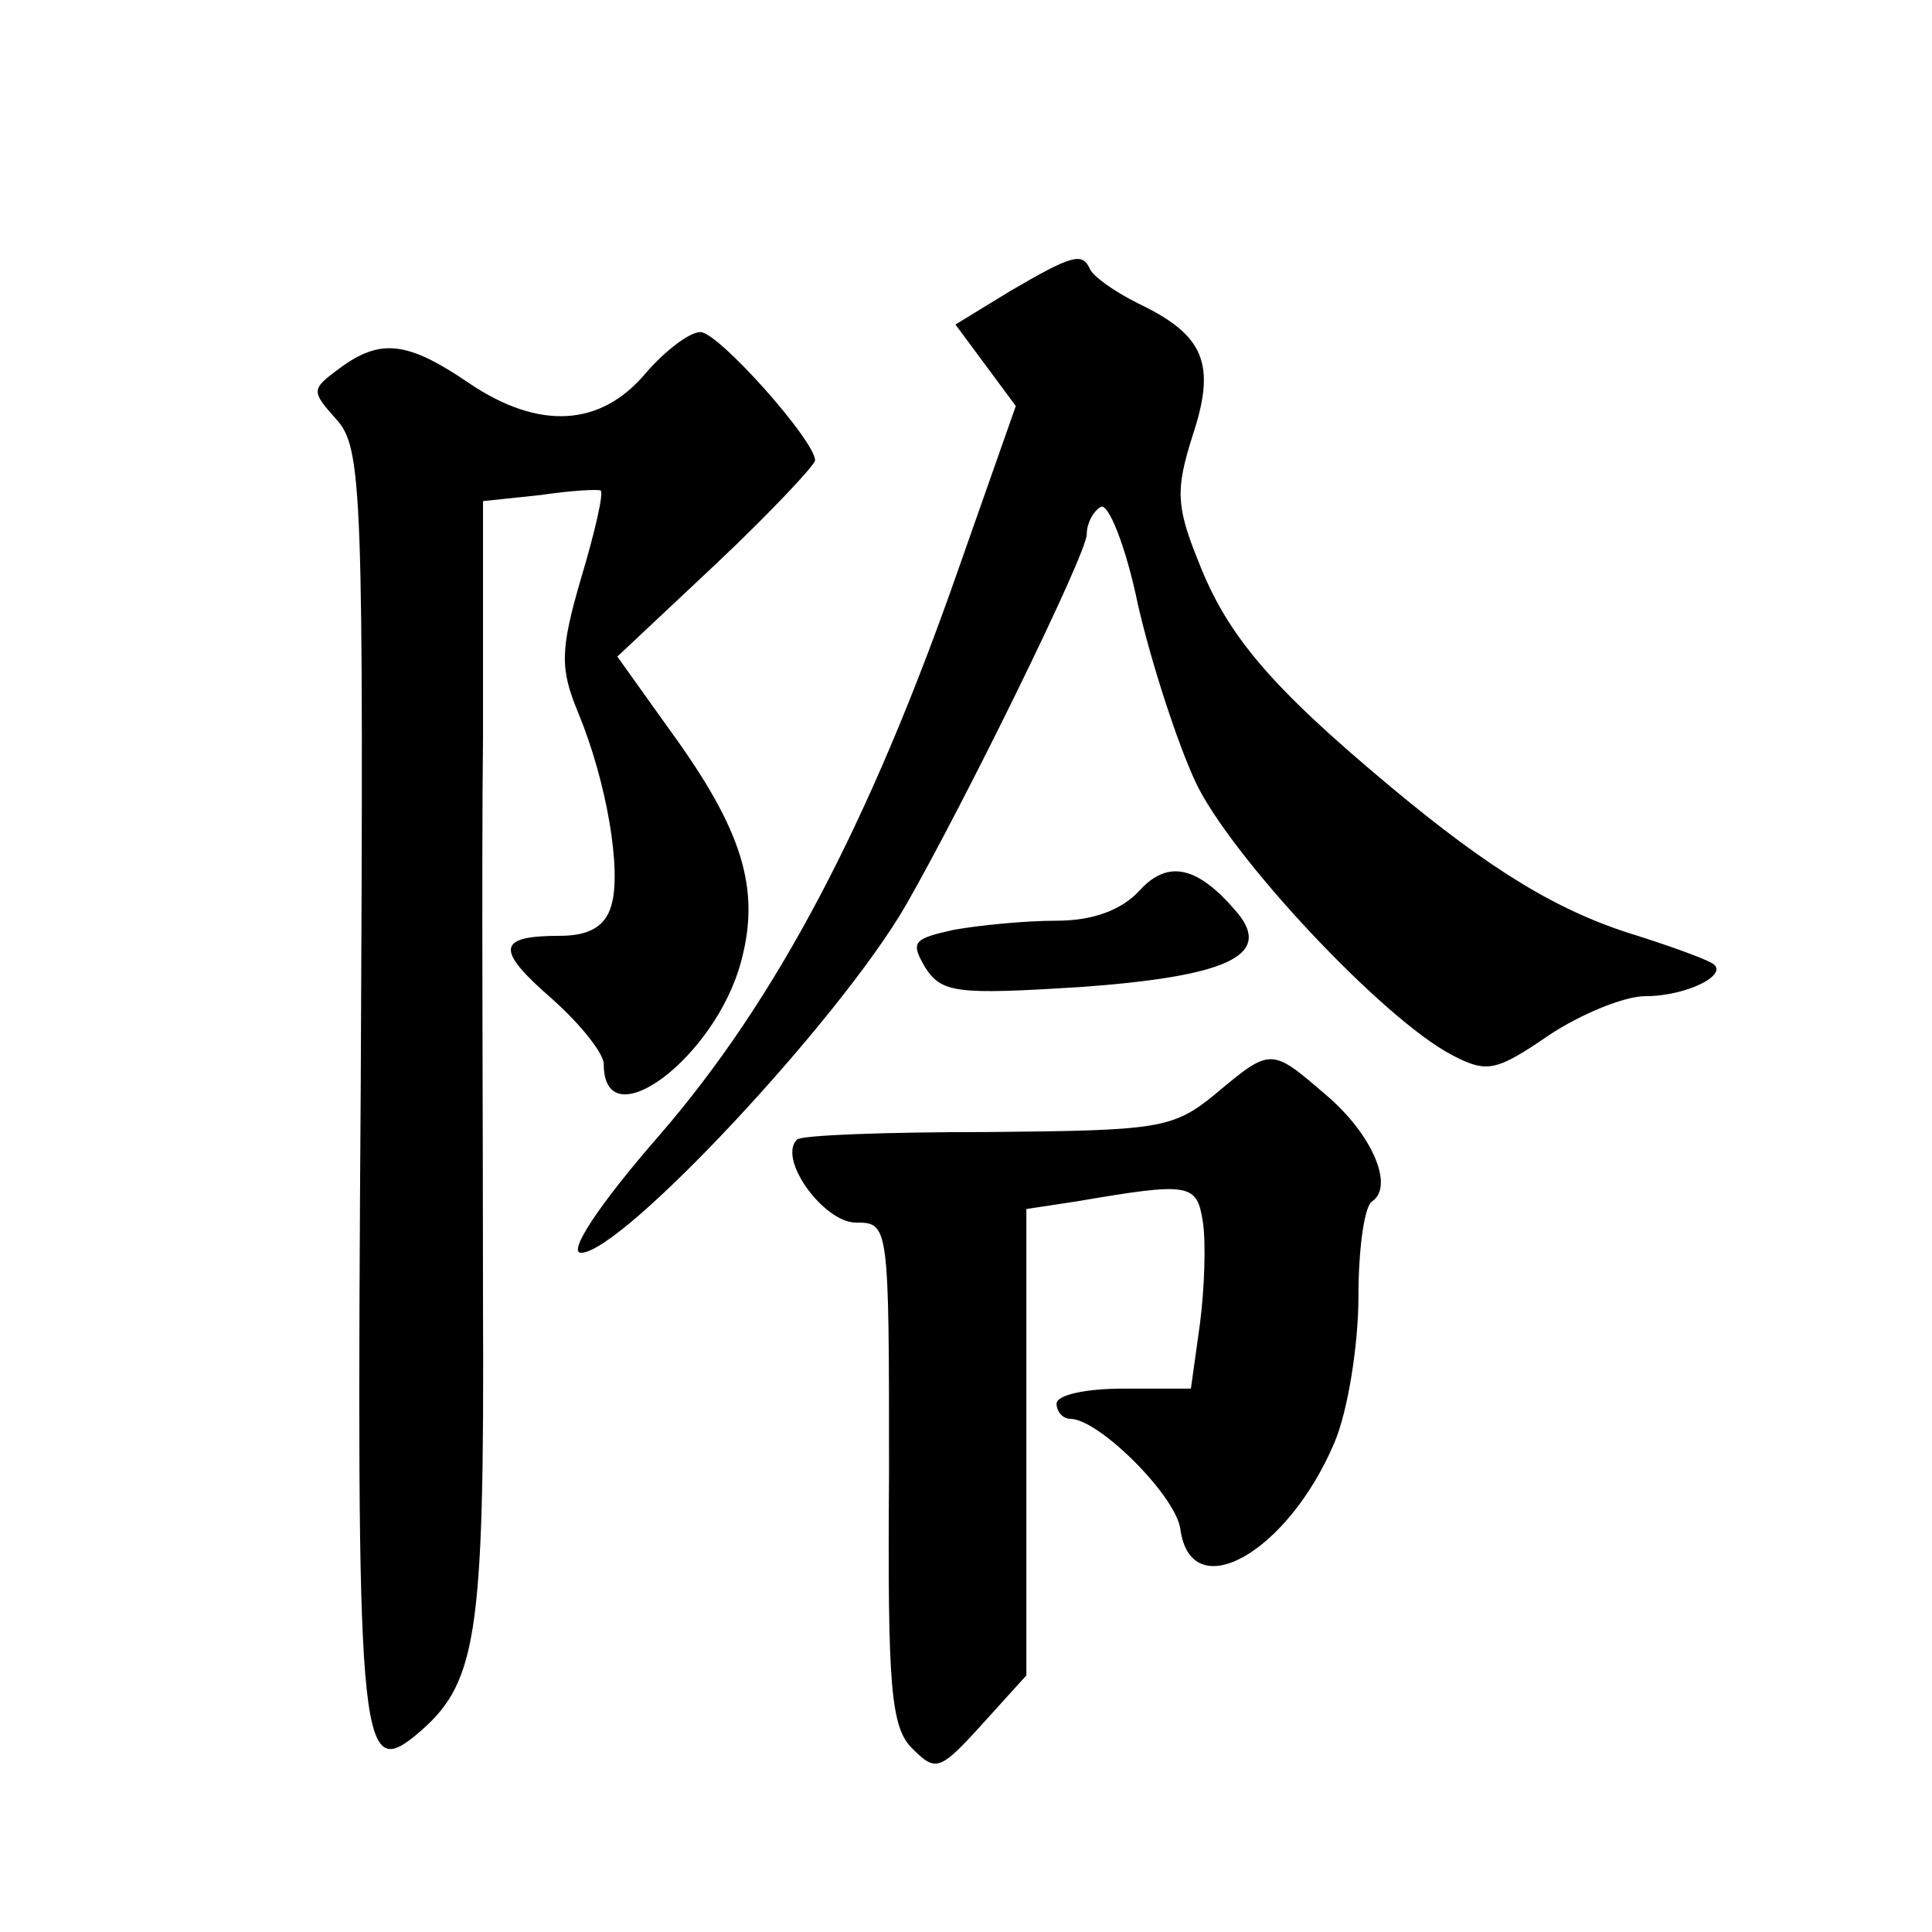 <?xml version="1.0" standalone="no"?>
<!DOCTYPE svg PUBLIC "-//W3C//DTD SVG 20010904//EN"
 "http://www.w3.org/TR/2001/REC-SVG-20010904/DTD/svg10.dtd">
<svg version="1.0" xmlns="http://www.w3.org/2000/svg"
 width="128pt" height="128pt" viewBox="0 0 128 128"
 preserveAspectRatio="xMidYMid meet">
<g transform="translate(0,128) scale(0.1,-0.1)"
fill="#0" stroke="none">
<path d="M669 1087 l-36 -22 20 -27 20 -27 -38 -108 c-59 -169 -121 -286 -198 -375
-41 -47 -61 -78 -52 -78 27 0 171 154 215 230 39 68 120 233 120 246 0 7 4 15 9
18 5 4 17 -26 25 -65 9 -39 26 -91 38 -117 23 -49 124 -157 170 -181 23 -12 29
-11 64 13 21 14 50 26 64 26 28 0 57 15 44 22 -5 3 -27 11 -49 18 -53 16 -98 44
-164 99 -79 66 -108 100 -127 149 -15 37 -15 48 -4 83 16 48 8 67 -36 88 -16 8
-30 18 -32 23 -5 11 -12 9 -53 -15z M428 1033 c-30 -36 -71 -38 -117 -7 -41 28
-59 30 -86 10 -19 -14 -19 -15 -2 -34 17 -19 18 -47 16 -441 -3 -436 -1 -461 36
-431 41 34 46 62 45 288 0 119 -1 287 0 373 l0 157 38 4 c20 3 38 4 40 3 2 -2 -4
-28 -13 -58 -14 -48 -14 -60 -2 -89 19 -46 29 -105 22 -128 -4 -14 -15 -20 -34
-20 -42 0 -43 -9 -5 -42 19 -17 34 -36 34 -43 0 -51 74 4 91 68 13 48 1 87 -47
153 l-35 49 66 62 c36 34 65 65 65 68 0 13 -64 85 -76 85 -7 0 -23 -12 -36 -27z
M755 690 c-12 -13 -31 -20 -55 -20 -21 0 -51 -3 -68 -6 -27 -6 -29 -8 -19 -25 11
-17 21 -18 102 -13 98 7 128 21 105 49 -26 31 -46 36 -65 15z M805 555 c-28 -23
-38 -24 -151 -25 -66 0 -123 -2 -126 -5 -13 -13 18 -55 39 -55 22 0 22 -1 22 -166
-1 -142 1 -169 16 -183 15 -15 18 -14 46 17 l29 32 0 155 0 154 33 5 c76 13 80
12 84 -14 2 -14 1 -44 -2 -67 l-6 -43 -45 0 c-24 0 -44 -4 -44 -10 0 -5 4 -10 9
-10 19 0 70 -51 73 -73 7 -52 71 -16 102 57 9 21 16 65 16 97 0 32 4 60 9 63 15
10 0 45 -31 71 -36 31 -36 31 -73 0z"/>
</g>
</svg>
